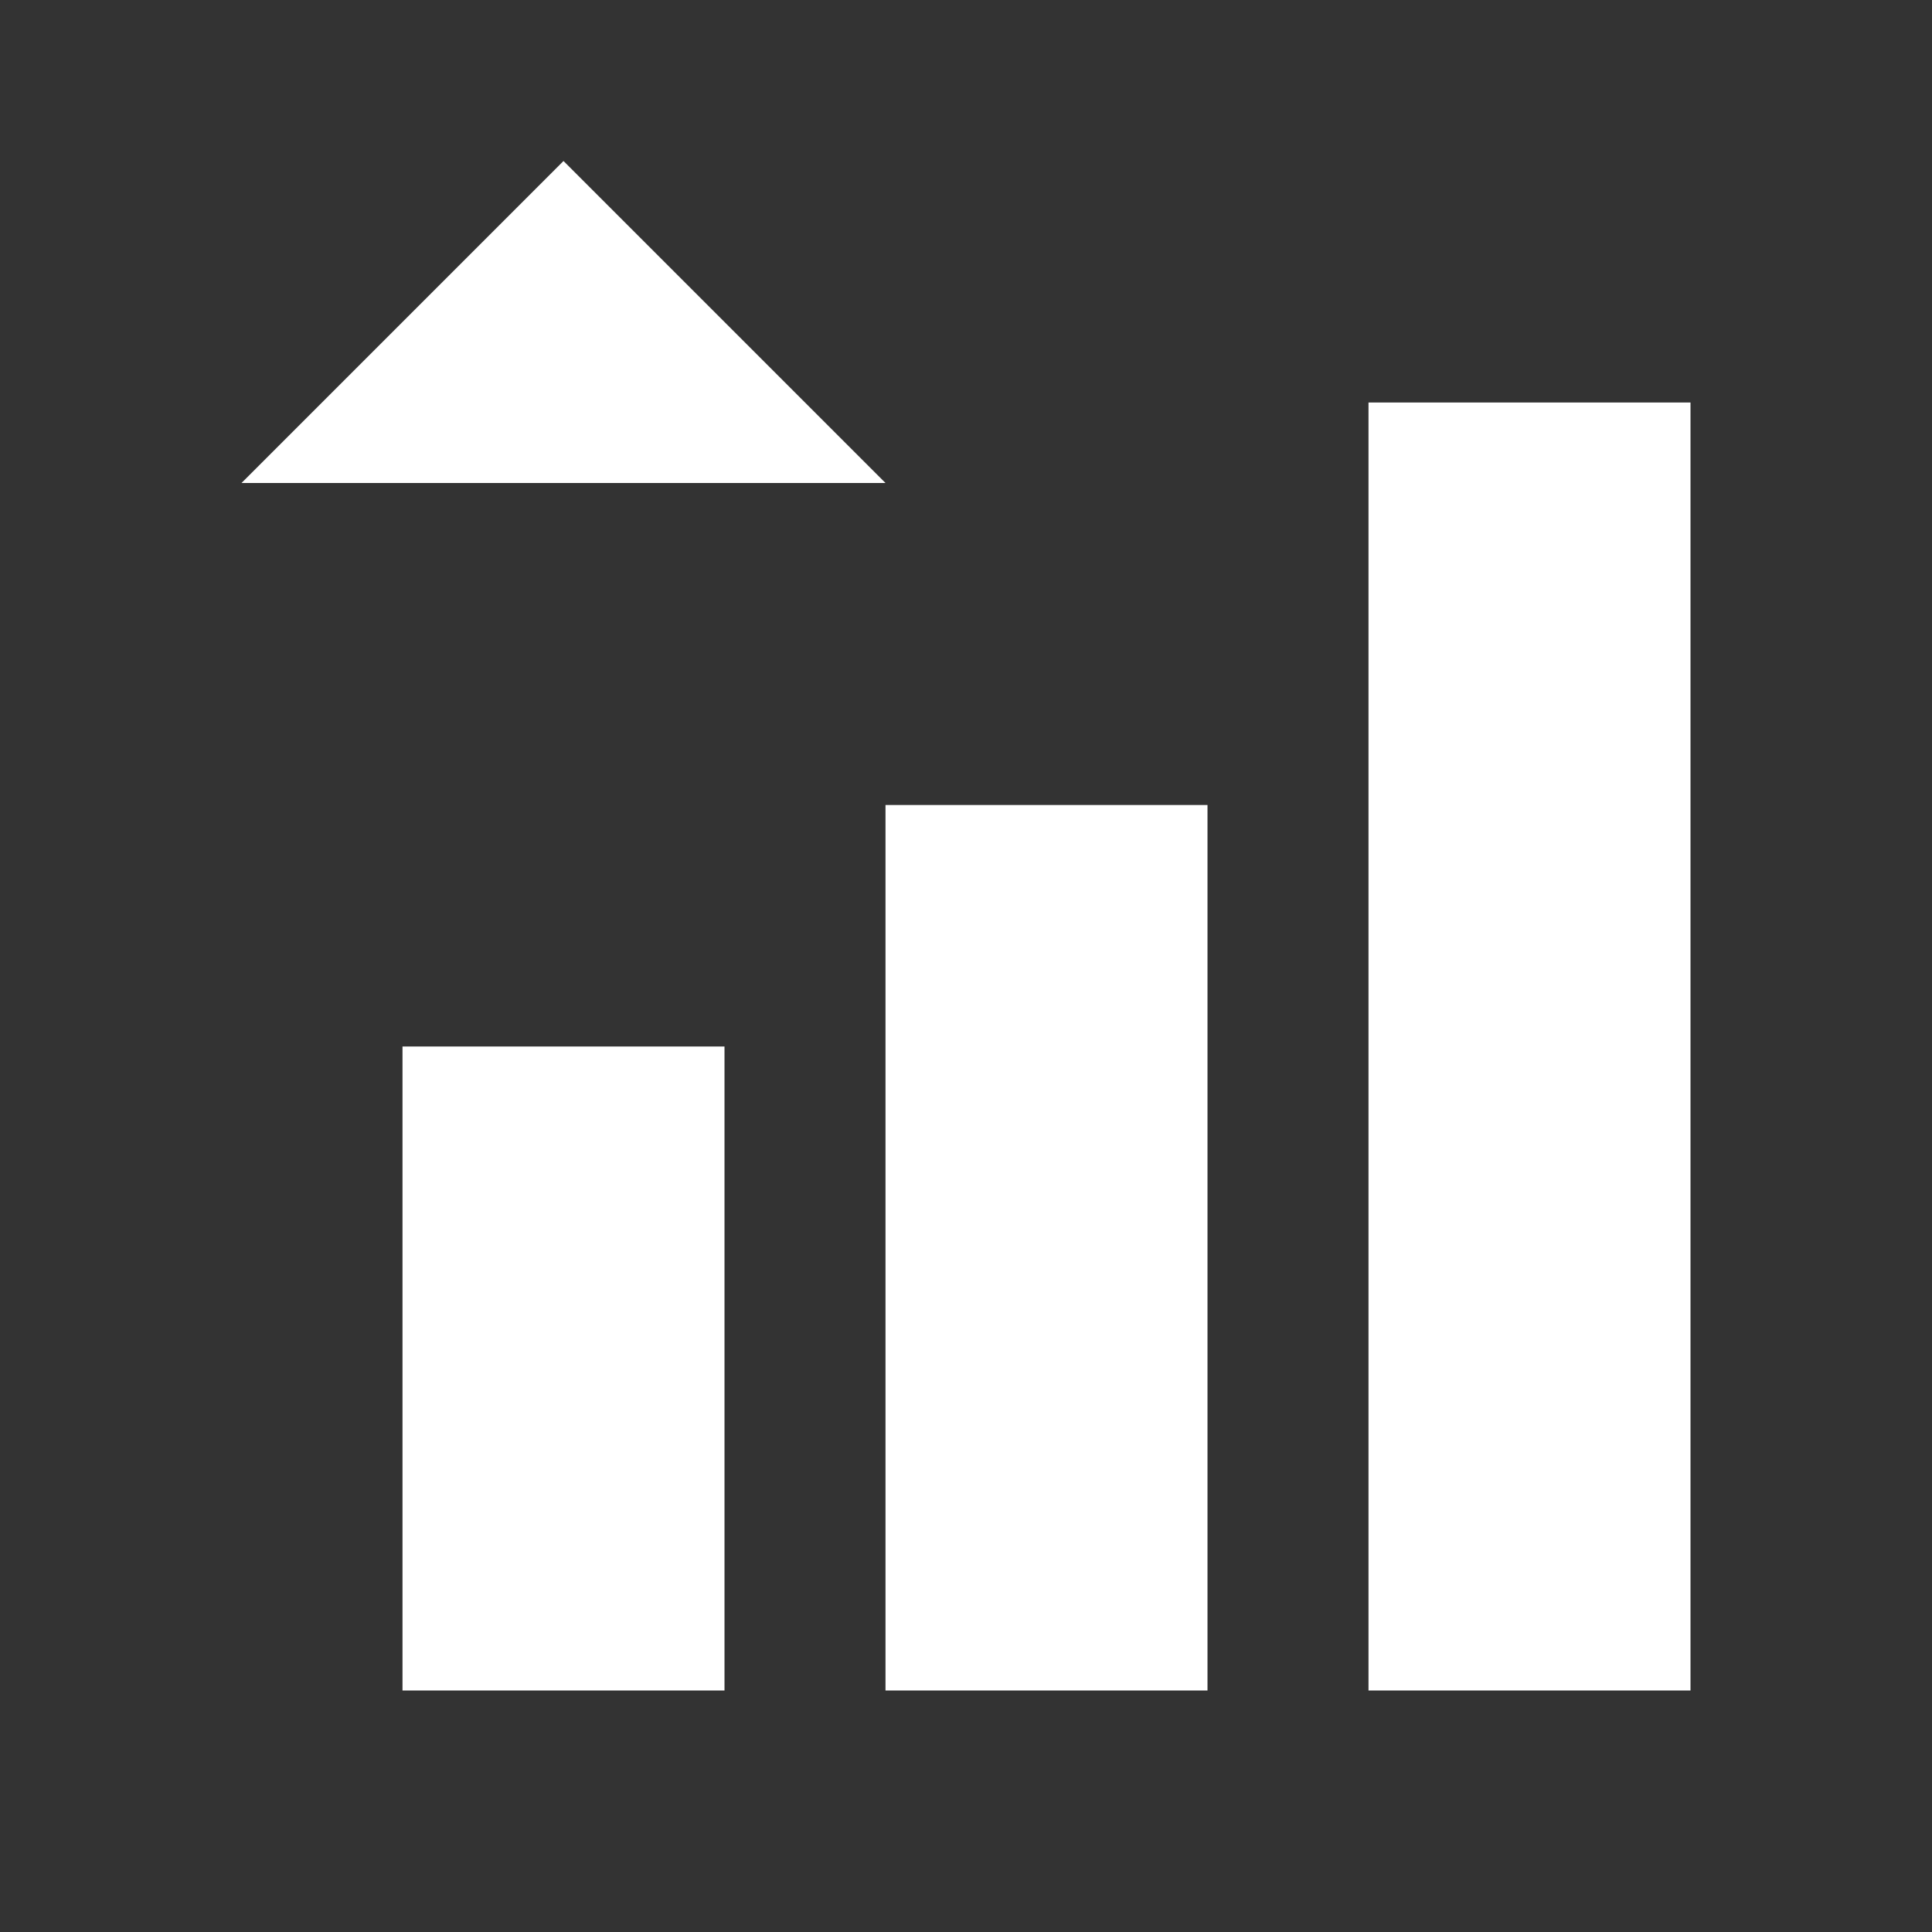 <?xml version="1.0" encoding="utf-8"?>
<!-- Generator: Adobe Illustrator 22.1.0, SVG Export Plug-In . SVG Version: 6.00 Build 0)  -->
<svg version="1.1" id="Ebene_1" xmlns="http://www.w3.org/2000/svg" xmlns:xlink="http://www.w3.org/1999/xlink" x="0px" y="0px"
	 width="24px" height="24px" viewBox="0 0 24 24" enable-background="new 0 0 24 24" xml:space="preserve">
<rect x="0" y="0" width="24" height="24" fill="#333333" stroke="none"/>
<rect x="17" y="5" fill="#FFFFFF" width="4" height="16"/>
<rect x="5" y="13" fill="#FFFFFF" width="4" height="8"/>
<rect x="11" y="10" fill="#FFFFFF" width="4" height="11"/>
<polygon fill="#FFFFFF" points="3,6 7,2 11,6 "/>
</svg>
